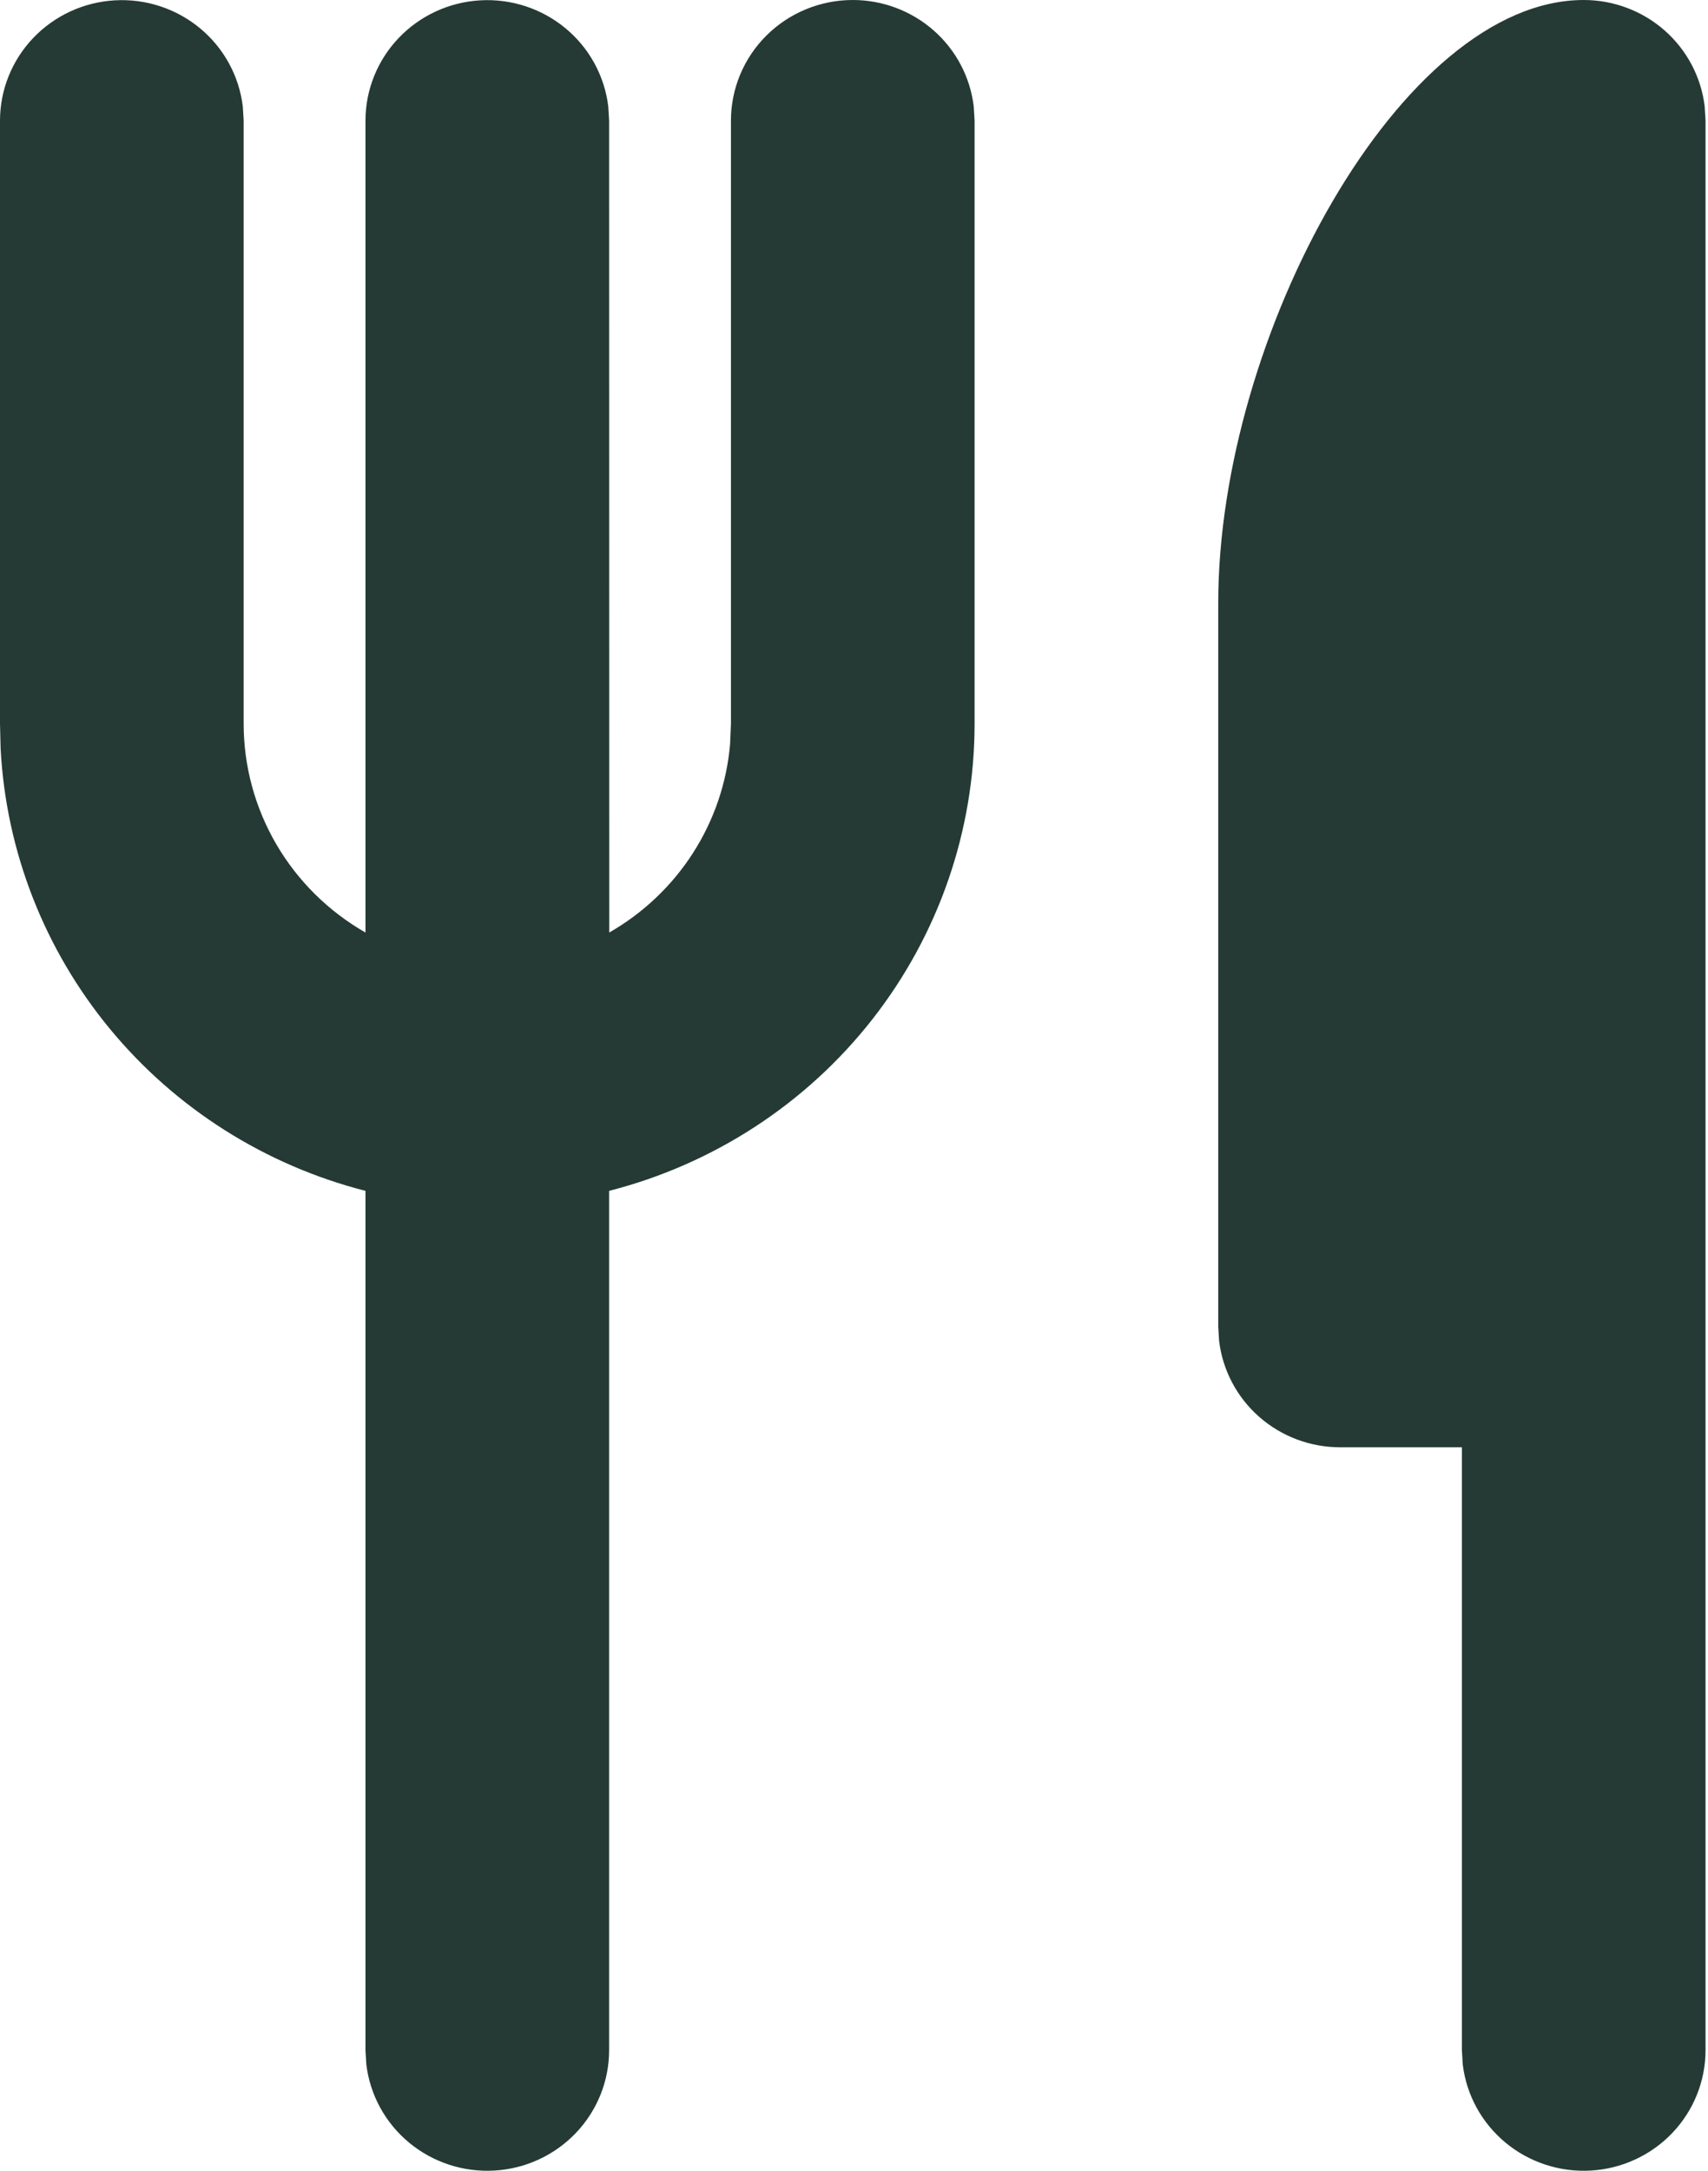 <?xml version="1.0" encoding="UTF-8"?> <svg xmlns="http://www.w3.org/2000/svg" width="222" height="282" viewBox="0 0 222 282" fill="none"> <path d="M205.846 0C209.724 0.001 213.468 1.409 216.366 3.959C219.264 6.51 221.116 10.023 221.57 13.835L221.68 15.668V266.35C221.676 270.343 220.13 274.184 217.36 277.088C214.589 279.992 210.803 281.739 206.774 281.973C202.745 282.207 198.778 280.91 195.683 278.347C192.588 275.784 190.599 272.148 190.123 268.183L190.012 266.35V188.012H174.177C170.299 188.011 166.556 186.602 163.658 184.052C160.759 181.502 158.908 177.988 158.454 174.177L158.343 172.344V78.338C158.343 43.713 182.095 0 205.846 0ZM110.84 0C114.719 0.001 118.462 1.409 121.36 3.959C124.258 6.51 126.11 10.023 126.564 13.835L126.674 15.668V94.006C126.673 107.901 122.006 121.402 113.408 132.388C104.81 143.374 92.767 151.223 79.171 154.702V266.35C79.167 270.343 77.622 274.184 74.851 277.088C72.081 279.992 68.294 281.739 64.265 281.973C60.236 282.207 56.269 280.91 53.174 278.347C50.079 275.784 48.09 272.148 47.614 268.183L47.503 266.35V154.702C34.447 151.362 22.808 143.989 14.279 133.653C5.75 123.317 0.775 110.559 0.079 97.233L0 94.006V15.668C0.004 11.674 1.55 7.833 4.32 4.93C7.091 2.026 10.877 0.278 14.906 0.044C18.935 -0.19 22.902 1.107 25.997 3.67C29.092 6.233 31.081 9.869 31.558 13.835L31.669 15.668V94.006C31.669 99.506 33.132 104.91 35.912 109.673C38.691 114.436 42.689 118.392 47.503 121.142V15.668C47.507 11.674 49.053 7.833 51.823 4.93C54.594 2.026 58.38 0.278 62.409 0.044C66.438 -0.19 70.405 1.107 73.5 3.67C76.595 6.233 78.584 9.869 79.061 13.835L79.171 15.668L79.187 121.142C83.606 118.615 87.342 115.068 90.077 110.804C92.812 106.541 94.465 101.686 94.895 96.654L95.006 94.006V15.668C95.006 11.512 96.674 7.527 99.644 4.589C102.613 1.651 106.641 0 110.84 0Z" fill="#253A34"></path> </svg> 